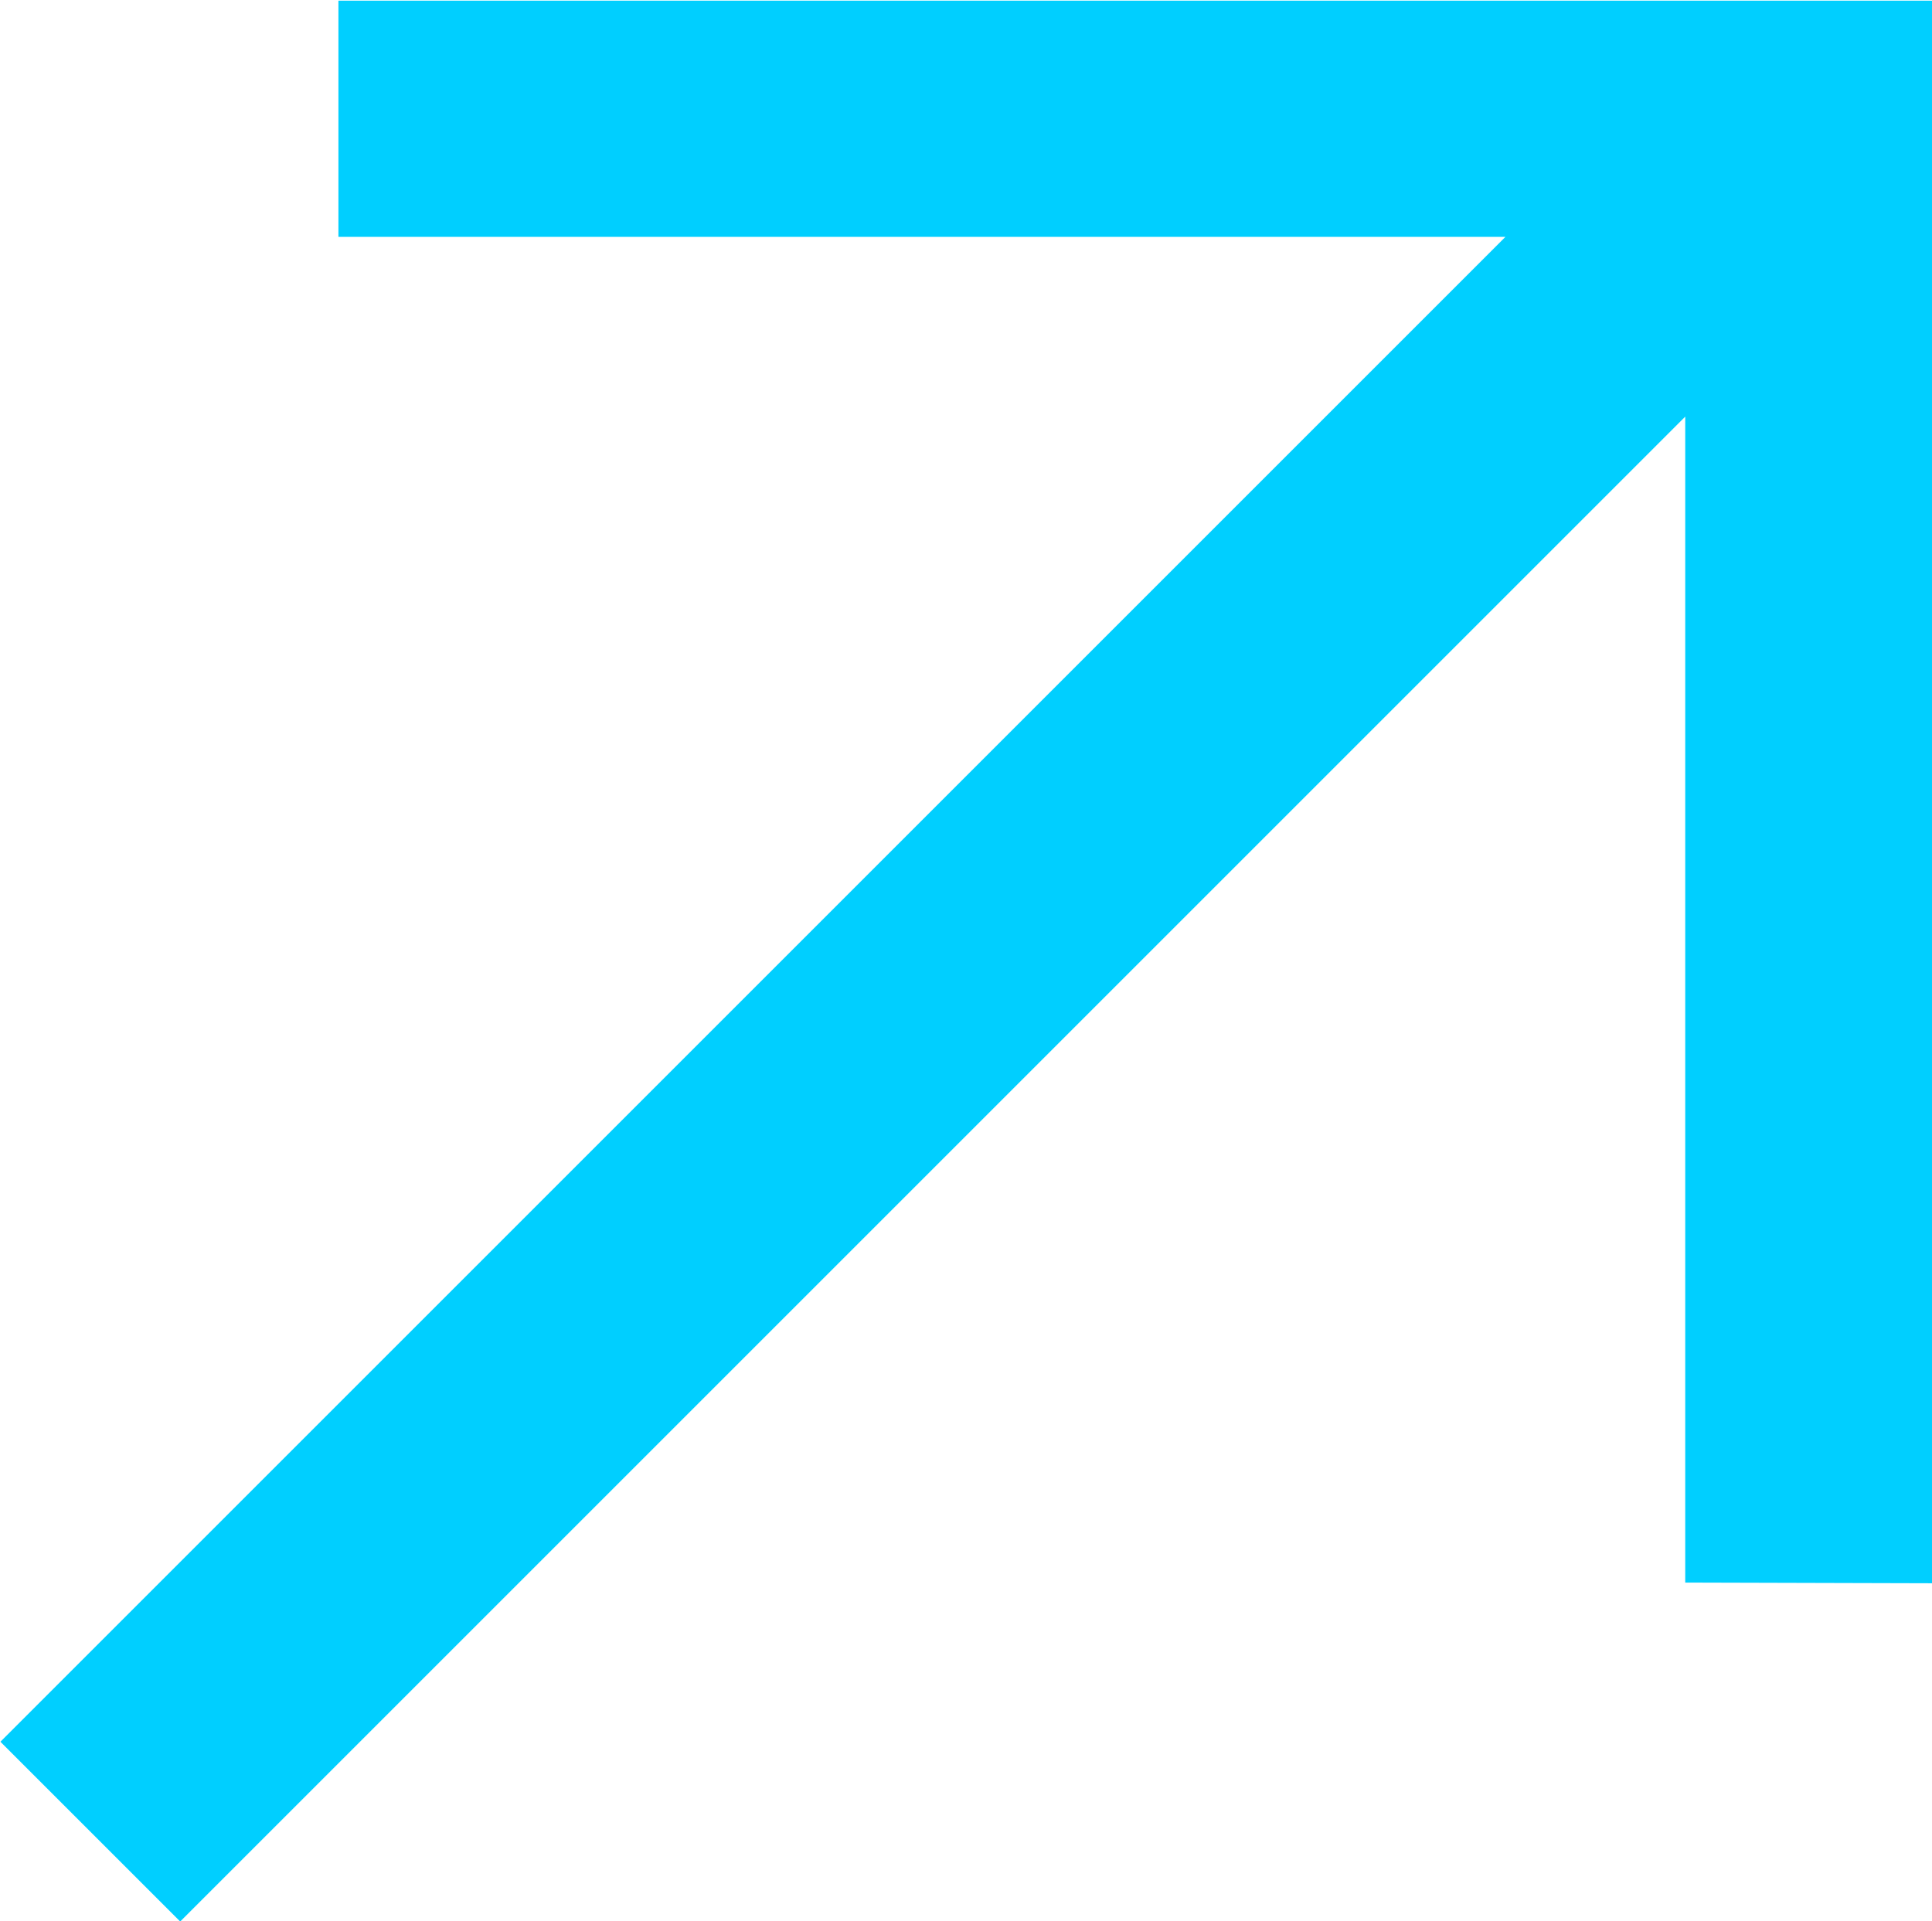 <svg xmlns="http://www.w3.org/2000/svg" width="14.249" height="14.17" viewBox="0 0 14.249 14.17">
  <g id="Group_728" data-name="Group 728" transform="translate(-5027.743 -5004.209)">
    <path id="Path_115" data-name="Path 115" d="M5040.172,5015.882v-8.6l-11.1,11.1-1.326-1.326,11.1-11.1h-8.607v-1.742h11.753v11.673Z" fill="#00cfff"/>
  </g>
</svg>
